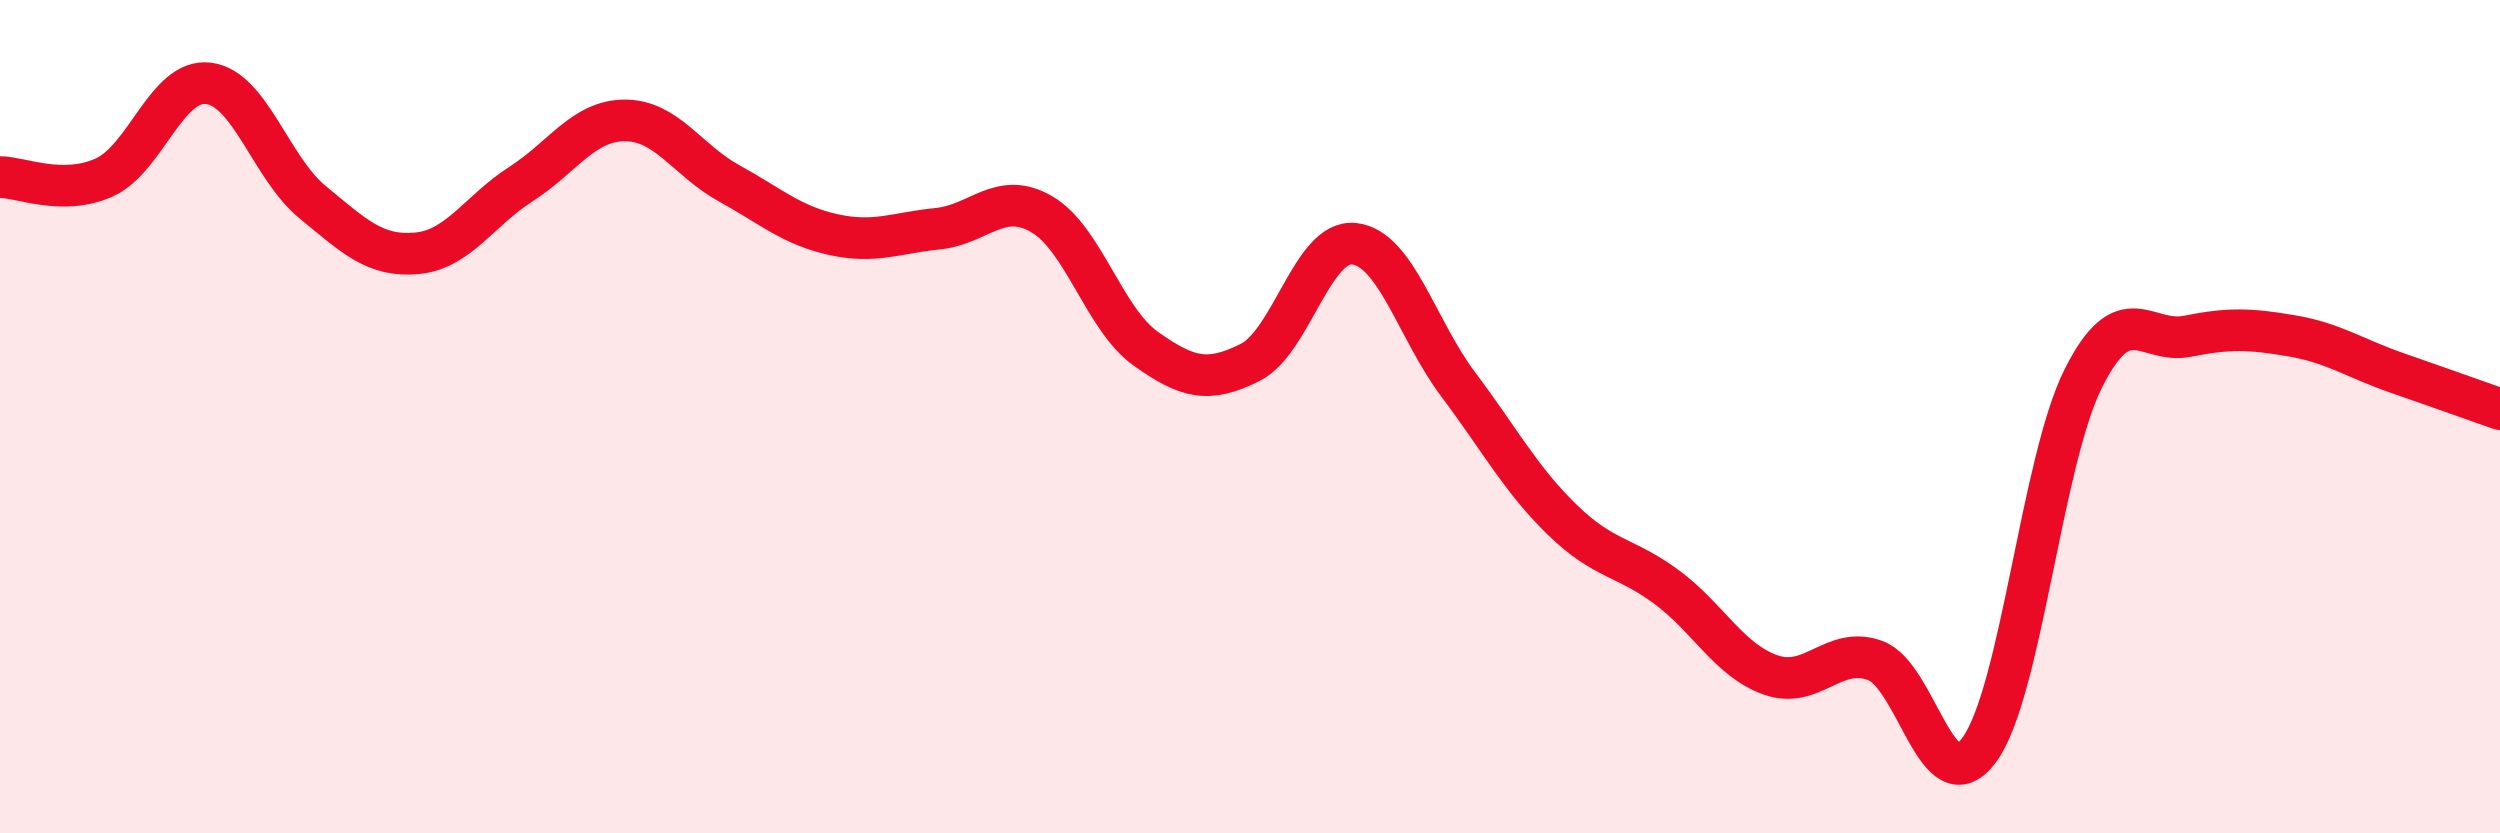 
    <svg width="60" height="20" viewBox="0 0 60 20" xmlns="http://www.w3.org/2000/svg">
      <path
        d="M 0,4.25 C 0.5,4.25 1.5,4.71 2.5,4.26 C 3.5,3.81 4,1.88 5,2 C 6,2.12 6.5,4.03 7.5,4.85 C 8.5,5.67 9,6.17 10,6.08 C 11,5.99 11.5,5.06 12.5,4.42 C 13.5,3.78 14,2.89 15,2.89 C 16,2.89 16.5,3.85 17.5,4.4 C 18.5,4.95 19,5.41 20,5.63 C 21,5.85 21.5,5.59 22.5,5.49 C 23.5,5.39 24,4.56 25,5.14 C 26,5.72 26.5,7.66 27.5,8.37 C 28.5,9.08 29,9.2 30,8.7 C 31,8.2 31.5,5.74 32.5,5.85 C 33.5,5.96 34,7.9 35,9.23 C 36,10.56 36.5,11.51 37.5,12.48 C 38.5,13.45 39,13.35 40,14.09 C 41,14.83 41.5,15.85 42.5,16.2 C 43.5,16.55 44,15.49 45,15.85 C 46,16.21 46.5,19.35 47.5,18 C 48.5,16.65 49,11.07 50,9.08 C 51,7.09 51.5,8.27 52.5,8.07 C 53.5,7.87 54,7.89 55,8.06 C 56,8.23 56.5,8.59 57.5,8.94 C 58.5,9.29 59.5,9.64 60,9.82L60 20L0 20Z"
        fill="#EB0A25"
        opacity="0.1"
        stroke-linecap="round"
        stroke-linejoin="round"
      />
      <path
        d="M 0,4.25 C 0.5,4.25 1.5,4.71 2.5,4.26 C 3.5,3.81 4,1.88 5,2 C 6,2.12 6.5,4.03 7.5,4.85 C 8.5,5.67 9,6.17 10,6.08 C 11,5.99 11.5,5.06 12.5,4.42 C 13.5,3.78 14,2.89 15,2.89 C 16,2.89 16.5,3.85 17.5,4.4 C 18.5,4.95 19,5.41 20,5.63 C 21,5.85 21.5,5.59 22.5,5.49 C 23.5,5.39 24,4.56 25,5.14 C 26,5.72 26.5,7.66 27.5,8.37 C 28.5,9.08 29,9.2 30,8.7 C 31,8.2 31.5,5.74 32.5,5.85 C 33.5,5.96 34,7.9 35,9.23 C 36,10.56 36.5,11.51 37.5,12.48 C 38.5,13.45 39,13.35 40,14.09 C 41,14.83 41.5,15.85 42.5,16.2 C 43.5,16.55 44,15.49 45,15.85 C 46,16.21 46.5,19.35 47.5,18 C 48.5,16.65 49,11.07 50,9.08 C 51,7.09 51.5,8.27 52.5,8.07 C 53.5,7.87 54,7.89 55,8.06 C 56,8.23 56.5,8.59 57.5,8.94 C 58.5,9.29 59.5,9.64 60,9.82"
        stroke="#EB0A25"
        stroke-width="1"
        fill="none"
        stroke-linecap="round"
        stroke-linejoin="round"
      />
    </svg>
  